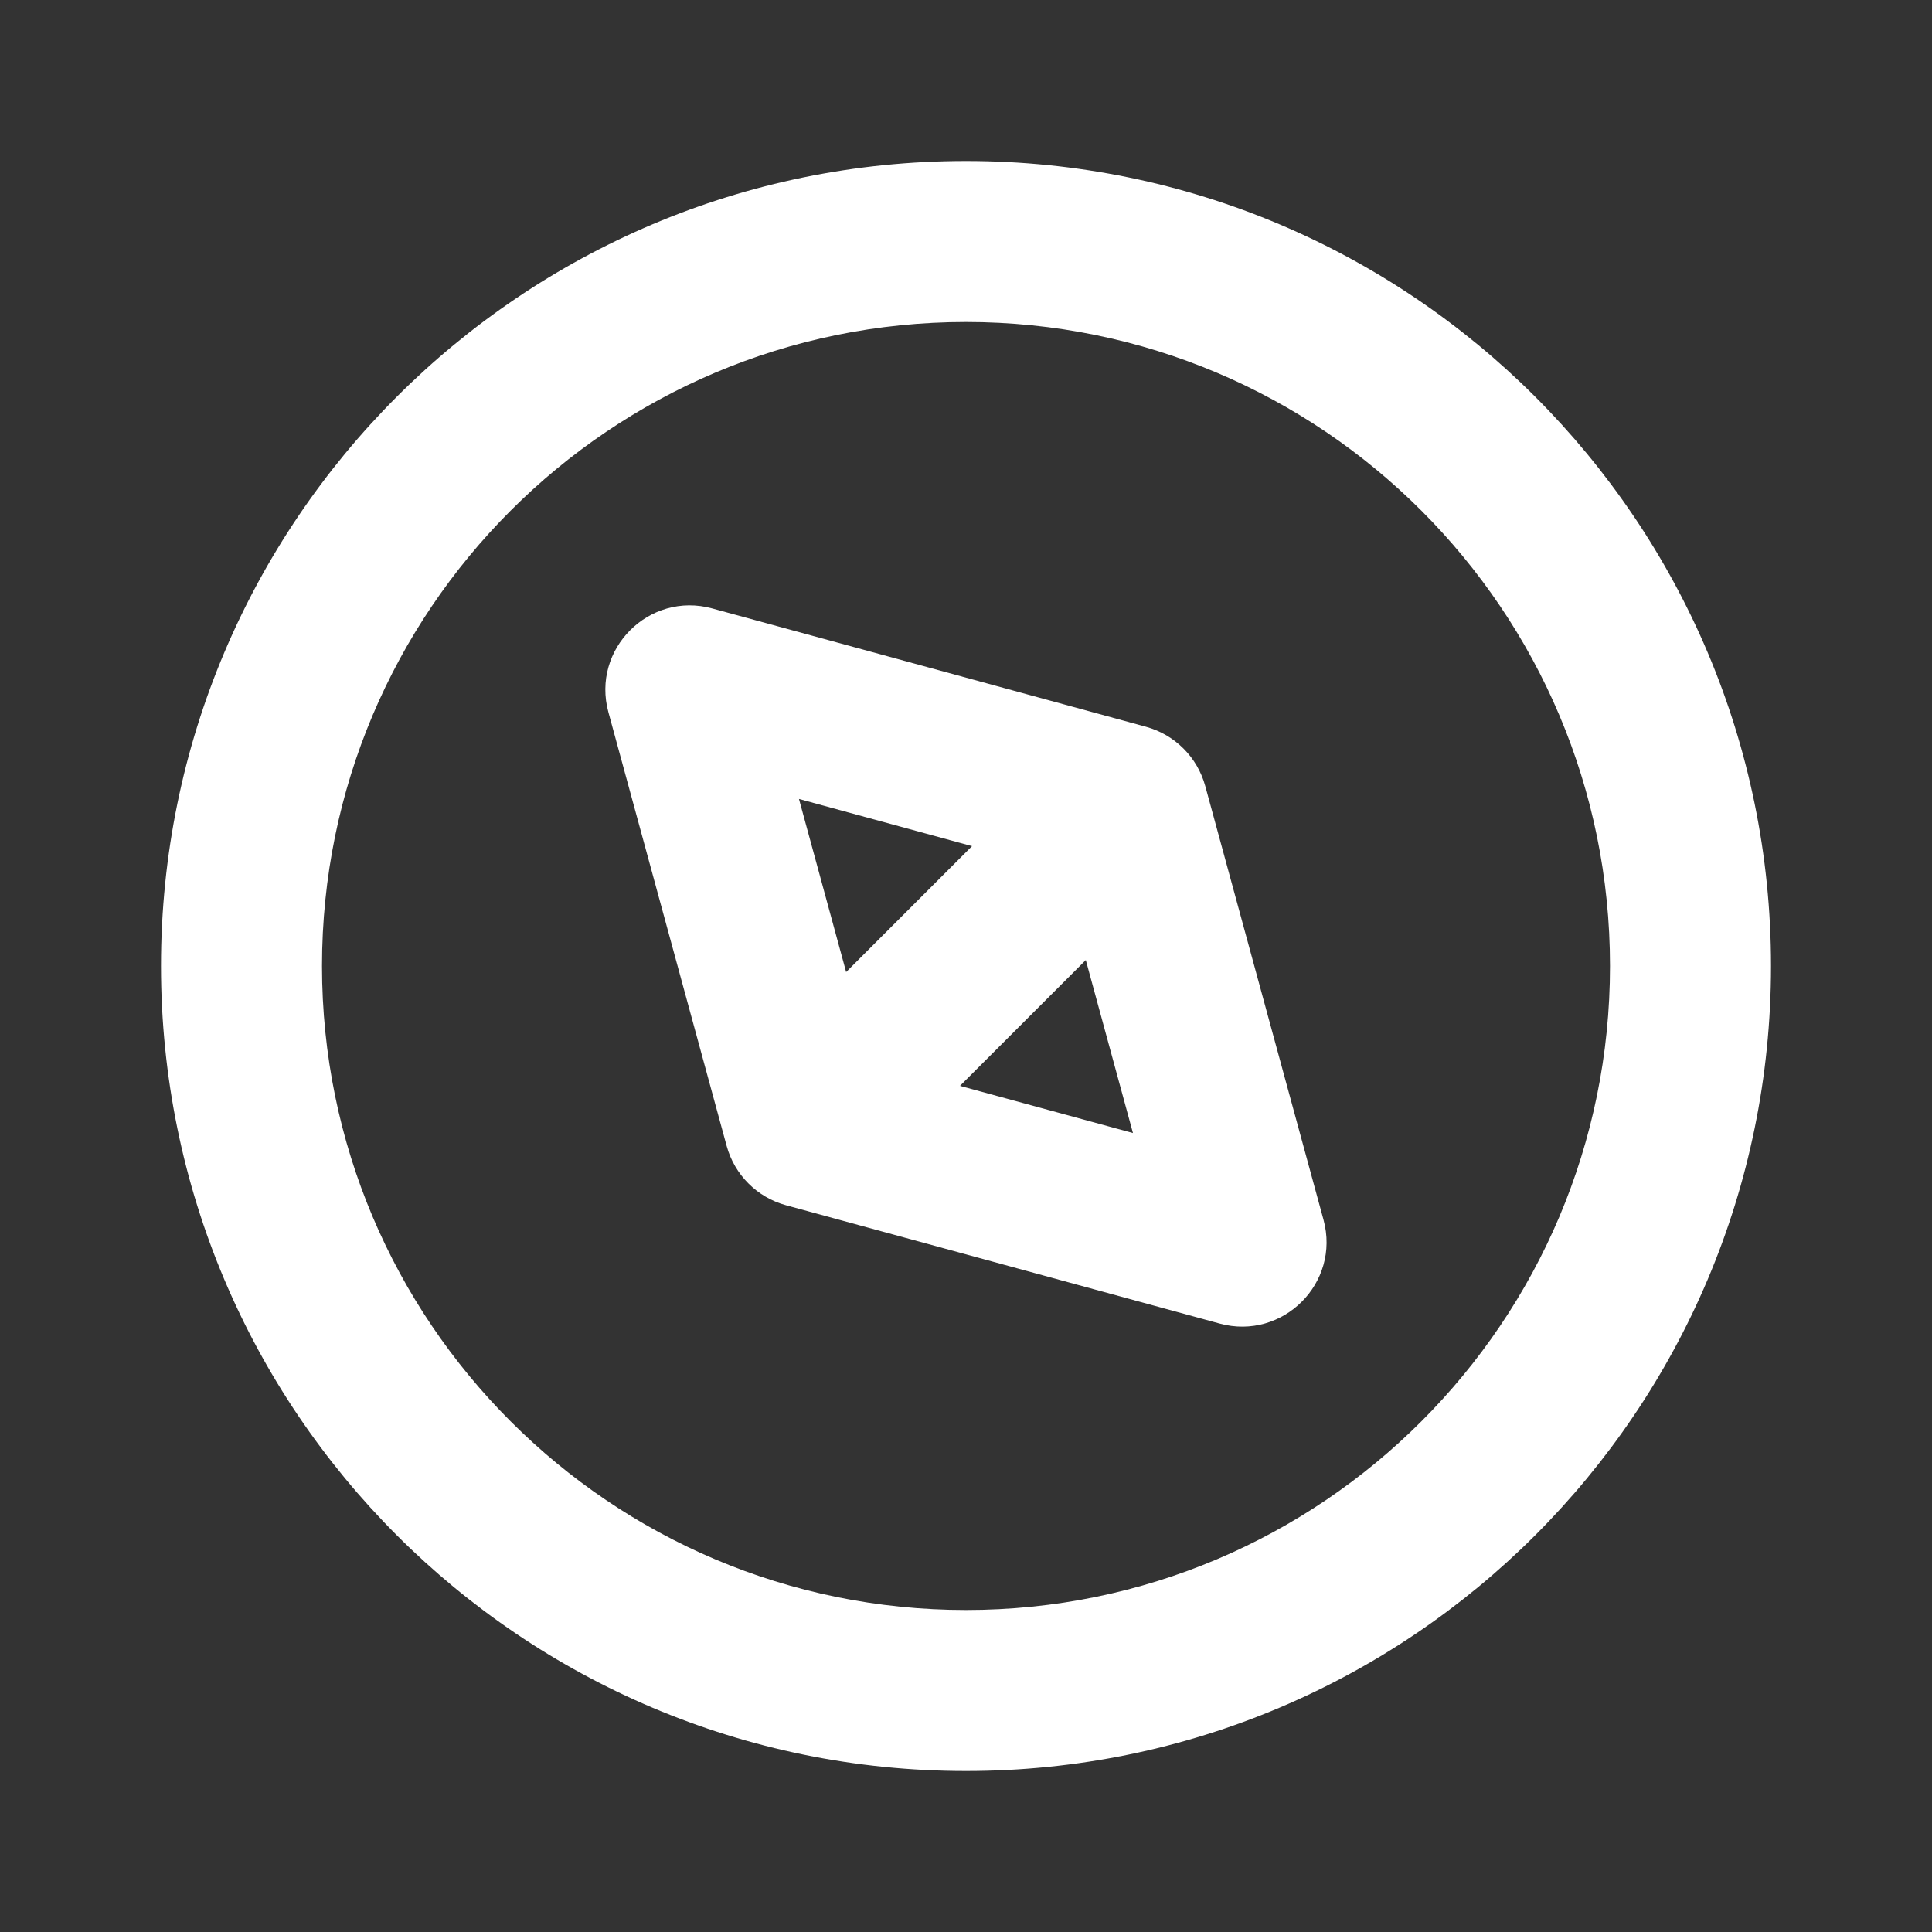 <svg width="24" height="24" viewBox="0 0 24 24" fill="none" xmlns="http://www.w3.org/2000/svg">
<rect x="0" y="0" width="24" height="24" fill="#333333" stroke="none"/>
<path fill-rule="evenodd" clip-rule="evenodd" d="M12 20C16.418 20 20 16.418 20 12C20 7.582 16.418 4 12 4C7.582 4 4 7.582 4 12C4 16.418 7.582 20 12 20ZM12 22C17.523 22 22 17.523 22 12C22 6.477 17.523 2 12 2C6.477 2 2 6.477 2 12C2 17.523 6.477 22 12 22Z" fill="white"/>
<path fill-rule="evenodd" clip-rule="evenodd" d="M9.925 9.925L10.814 13.186L14.074 14.075L13.185 10.814L9.925 9.925ZM7.558 8.848C7.344 8.064 8.063 7.344 8.847 7.558L14.235 9.028C14.594 9.126 14.874 9.406 14.972 9.764L16.441 15.152C16.655 15.936 15.936 16.655 15.152 16.442L9.764 14.972C9.405 14.874 9.125 14.594 9.027 14.236L7.558 8.848Z" fill="white"/>
<path fill-rule="evenodd" clip-rule="evenodd" d="M13.707 10.293C14.098 10.683 14.098 11.317 13.707 11.707L11.707 13.707C11.317 14.098 10.683 14.098 10.293 13.707C9.902 13.317 9.902 12.683 10.293 12.293L12.293 10.293C12.683 9.902 13.317 9.902 13.707 10.293Z" fill="white"/>
</svg>
